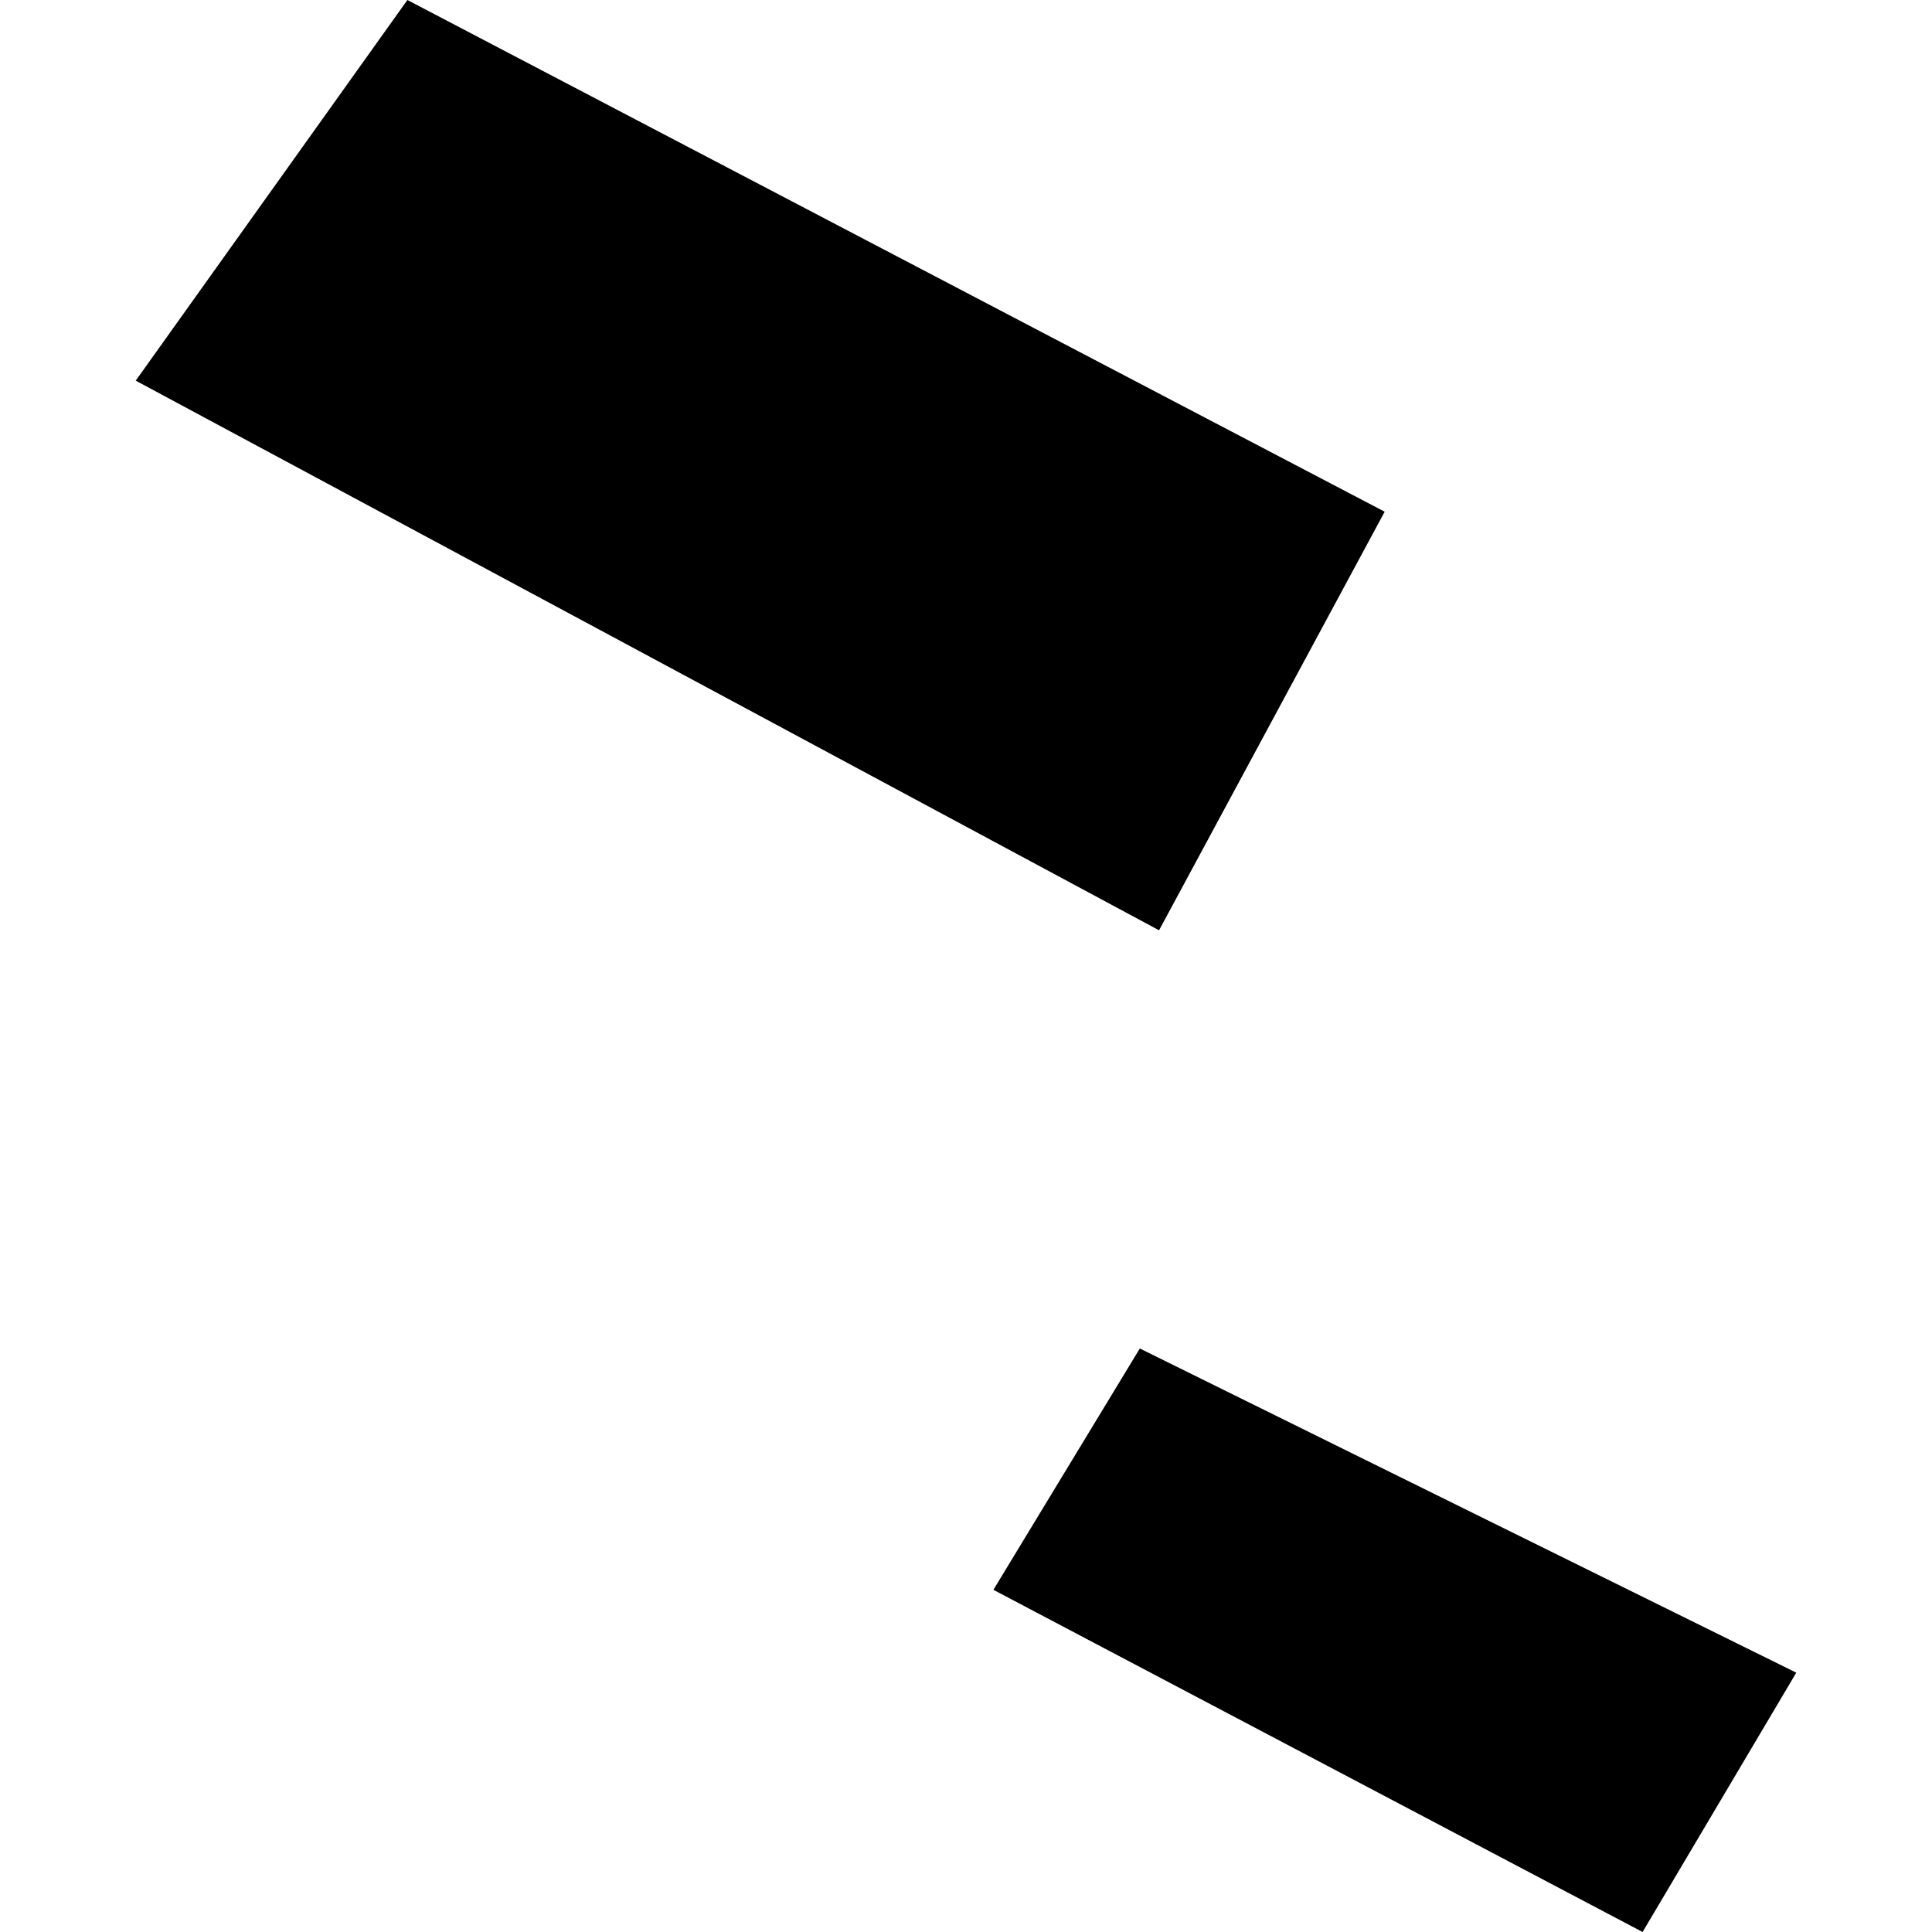 <?xml version="1.0" encoding="utf-8" standalone="no"?>
<!DOCTYPE svg PUBLIC "-//W3C//DTD SVG 1.1//EN"
  "http://www.w3.org/Graphics/SVG/1.1/DTD/svg11.dtd">
<!-- Created with matplotlib (https://matplotlib.org/) -->
<svg height="288pt" version="1.1" viewBox="0 0 288 288" width="288pt" xmlns="http://www.w3.org/2000/svg" xmlns:xlink="http://www.w3.org/1999/xlink">
 <defs>
  <style type="text/css">
*{stroke-linecap:butt;stroke-linejoin:round;}
  </style>
 </defs>
 <g id="figure_1">
  <g id="patch_1">
   <path d="M 0 288 
L 288 288 
L 288 0 
L 0 0 
z
" style="fill:none;opacity:0;"/>
  </g>
  <g id="axes_1">
   <g id="PatchCollection_1">
    <path clip-path="url(#pa3b3da5e18)" d="M 20.232 56.741 
L 172.778 138.678 
L 206.412 76.281 
L 60.731 -0 
L 20.232 56.741 
"/>
    <path clip-path="url(#pa3b3da5e18)" d="M 148.084 236.991 
L 244.858 288 
L 267.768 249.342 
L 169.912 201.017 
L 148.084 236.991 
"/>
   </g>
  </g>
 </g>
 <defs>
  <clipPath id="pa3b3da5e18">
   <rect height="288" width="247.536" x="20.232" y="0"/>
  </clipPath>
 </defs>
</svg>
